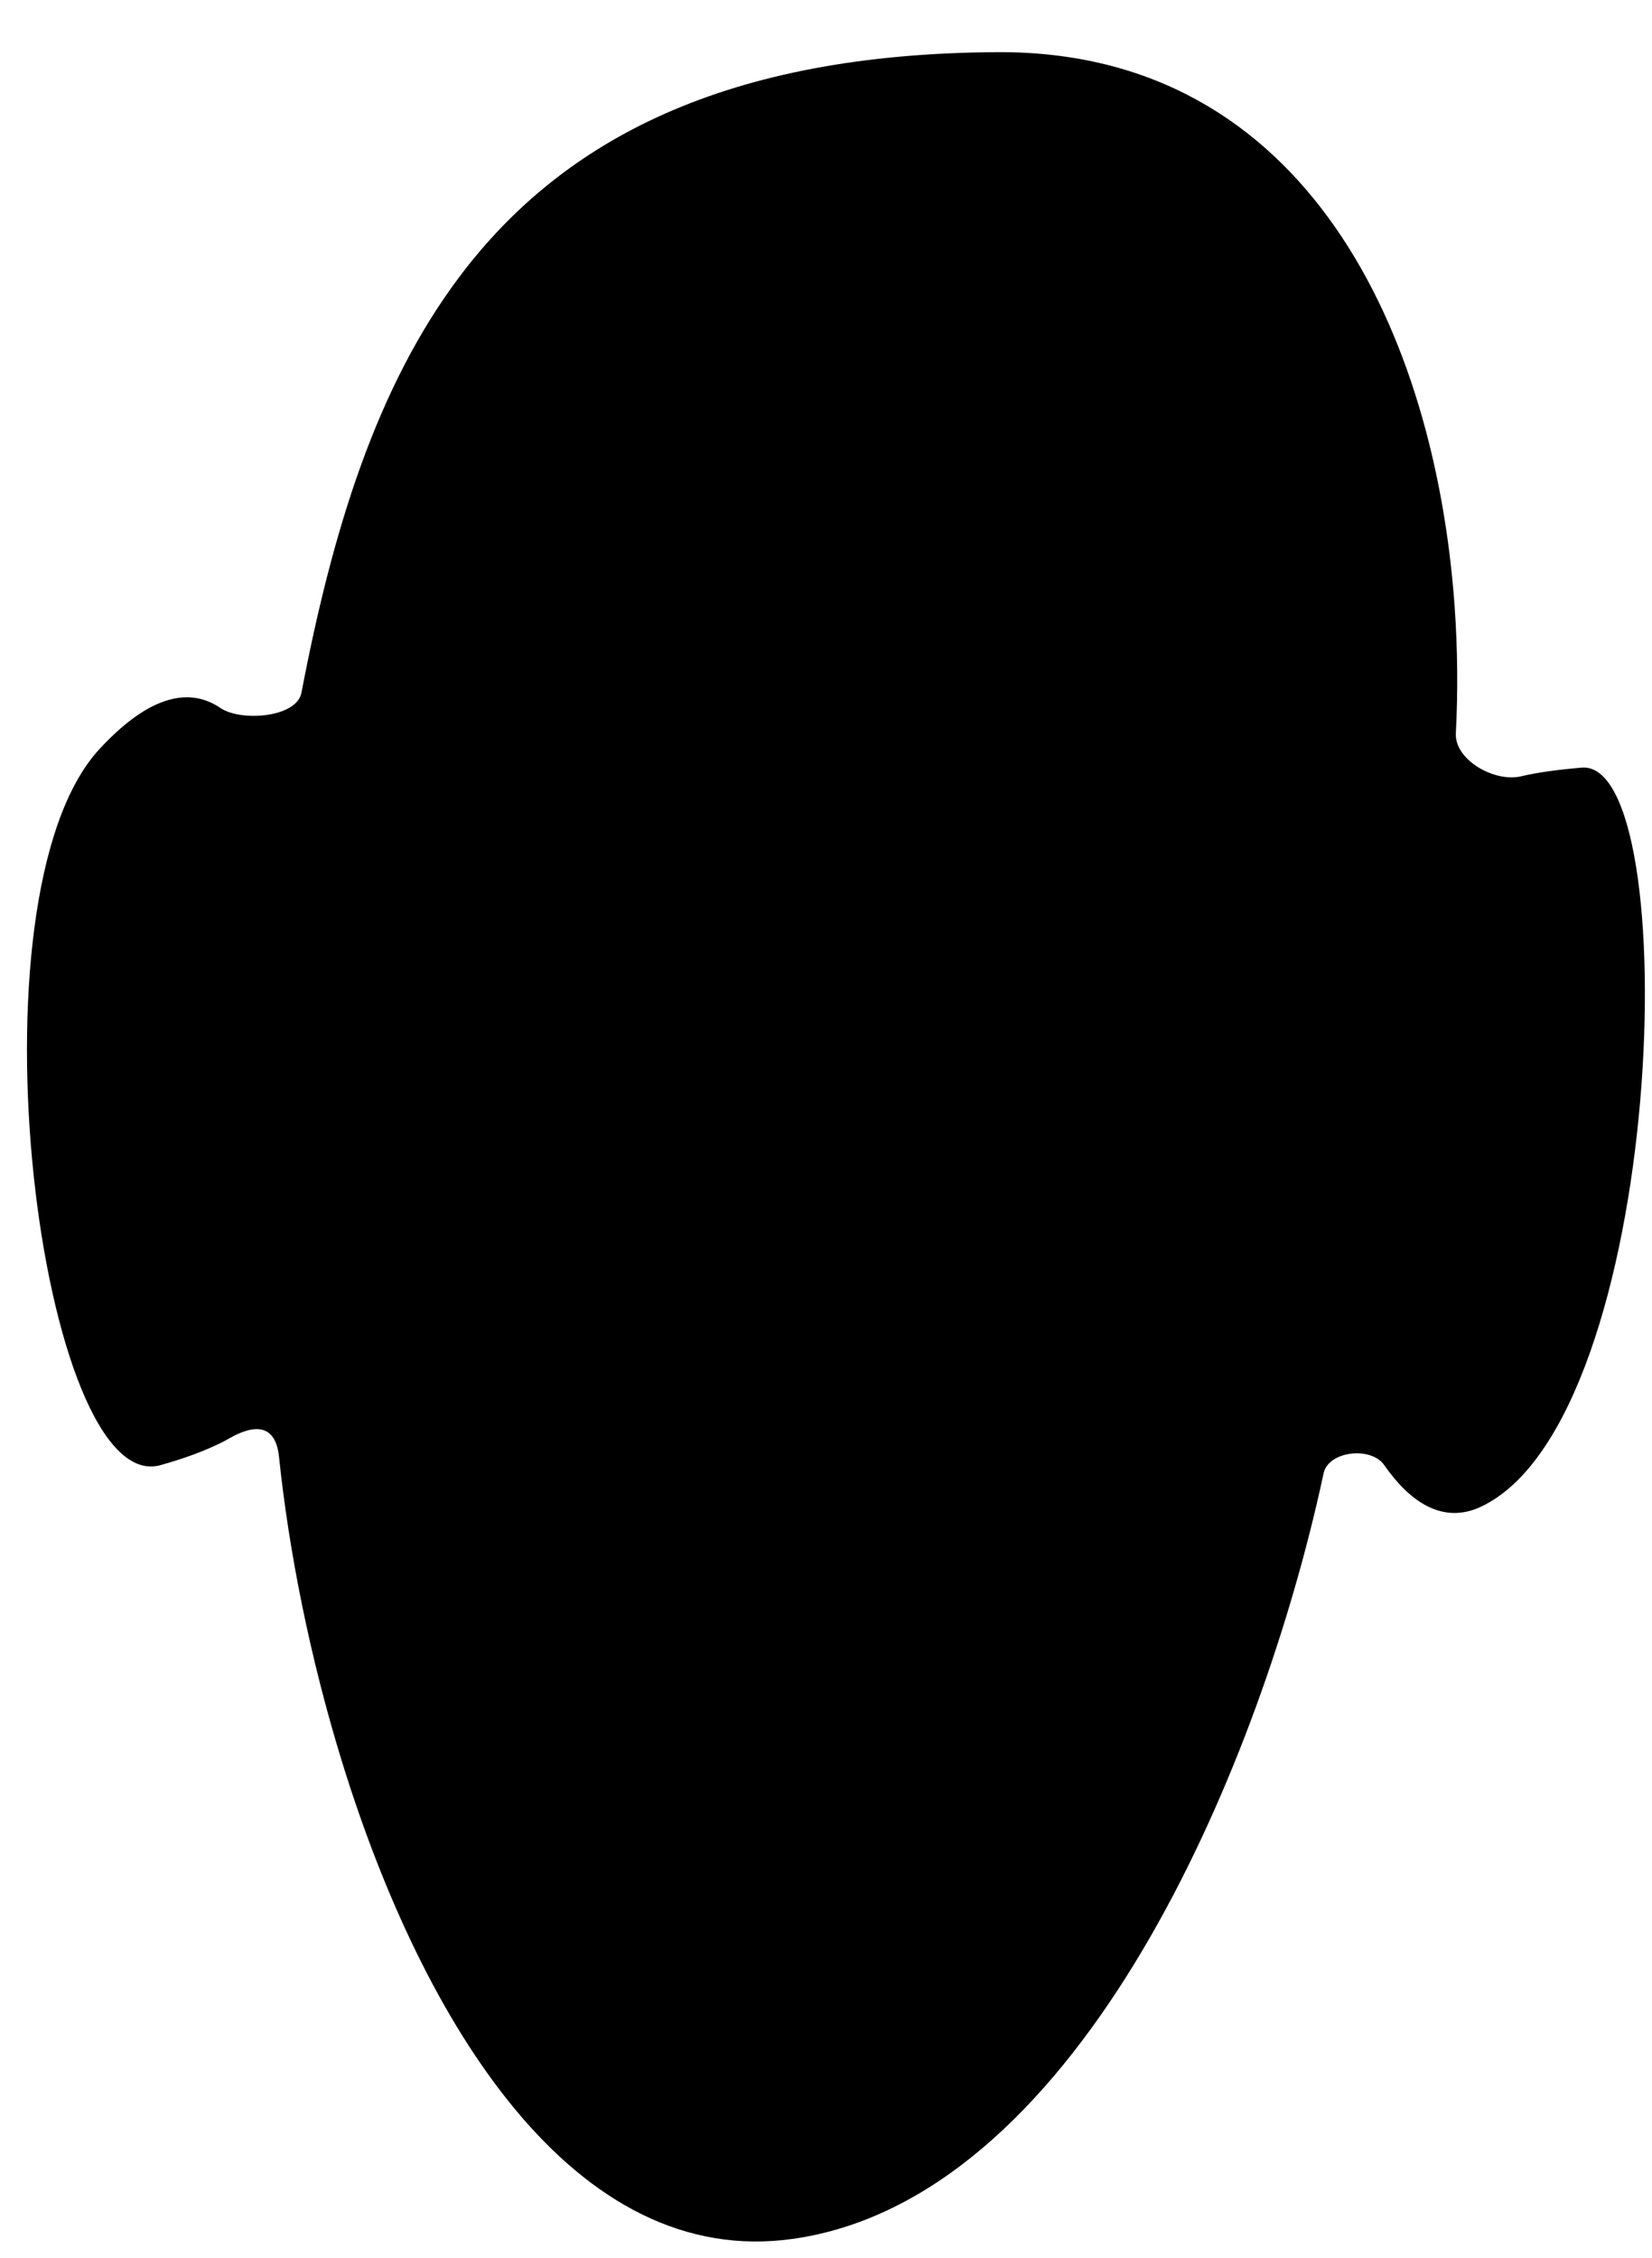 <?xml version="1.0" encoding="UTF-8"?> <svg xmlns="http://www.w3.org/2000/svg" width="30" height="41" viewBox="0 0 30 41" fill="none"> <path d="M2.915 26.606C0.736 27.214 -0.68 16.292 1.806 13.603C2.751 12.58 3.473 12.497 4 12.855C4.378 13.112 5.388 13.03 5.474 12.581C6.028 9.68 6.824 7.034 8.363 5C10.227 2.536 13.181 0.972 18.116 0.947C23.755 0.919 26.063 6.108 26.415 11C26.471 11.787 26.477 12.566 26.438 13.314C26.412 13.802 27.143 14.21 27.619 14.098C27.907 14.03 28.264 13.979 28.722 13.94C30.62 13.777 30.269 25.76 26.899 27.359C26.188 27.696 25.587 27.253 25.138 26.606C24.9 26.262 24.124 26.346 24.036 26.755C23.994 26.952 23.949 27.154 23.9 27.359C22.677 32.53 19.461 39.937 14.403 40.656C10.439 41.219 7.686 36.77 6.213 32C5.628 30.105 5.244 28.159 5.067 26.456C5.008 25.883 4.652 25.837 4.153 26.126C4.107 26.153 4.056 26.18 4 26.207C3.719 26.345 3.363 26.481 2.915 26.606Z" fill="black"></path> </svg> 